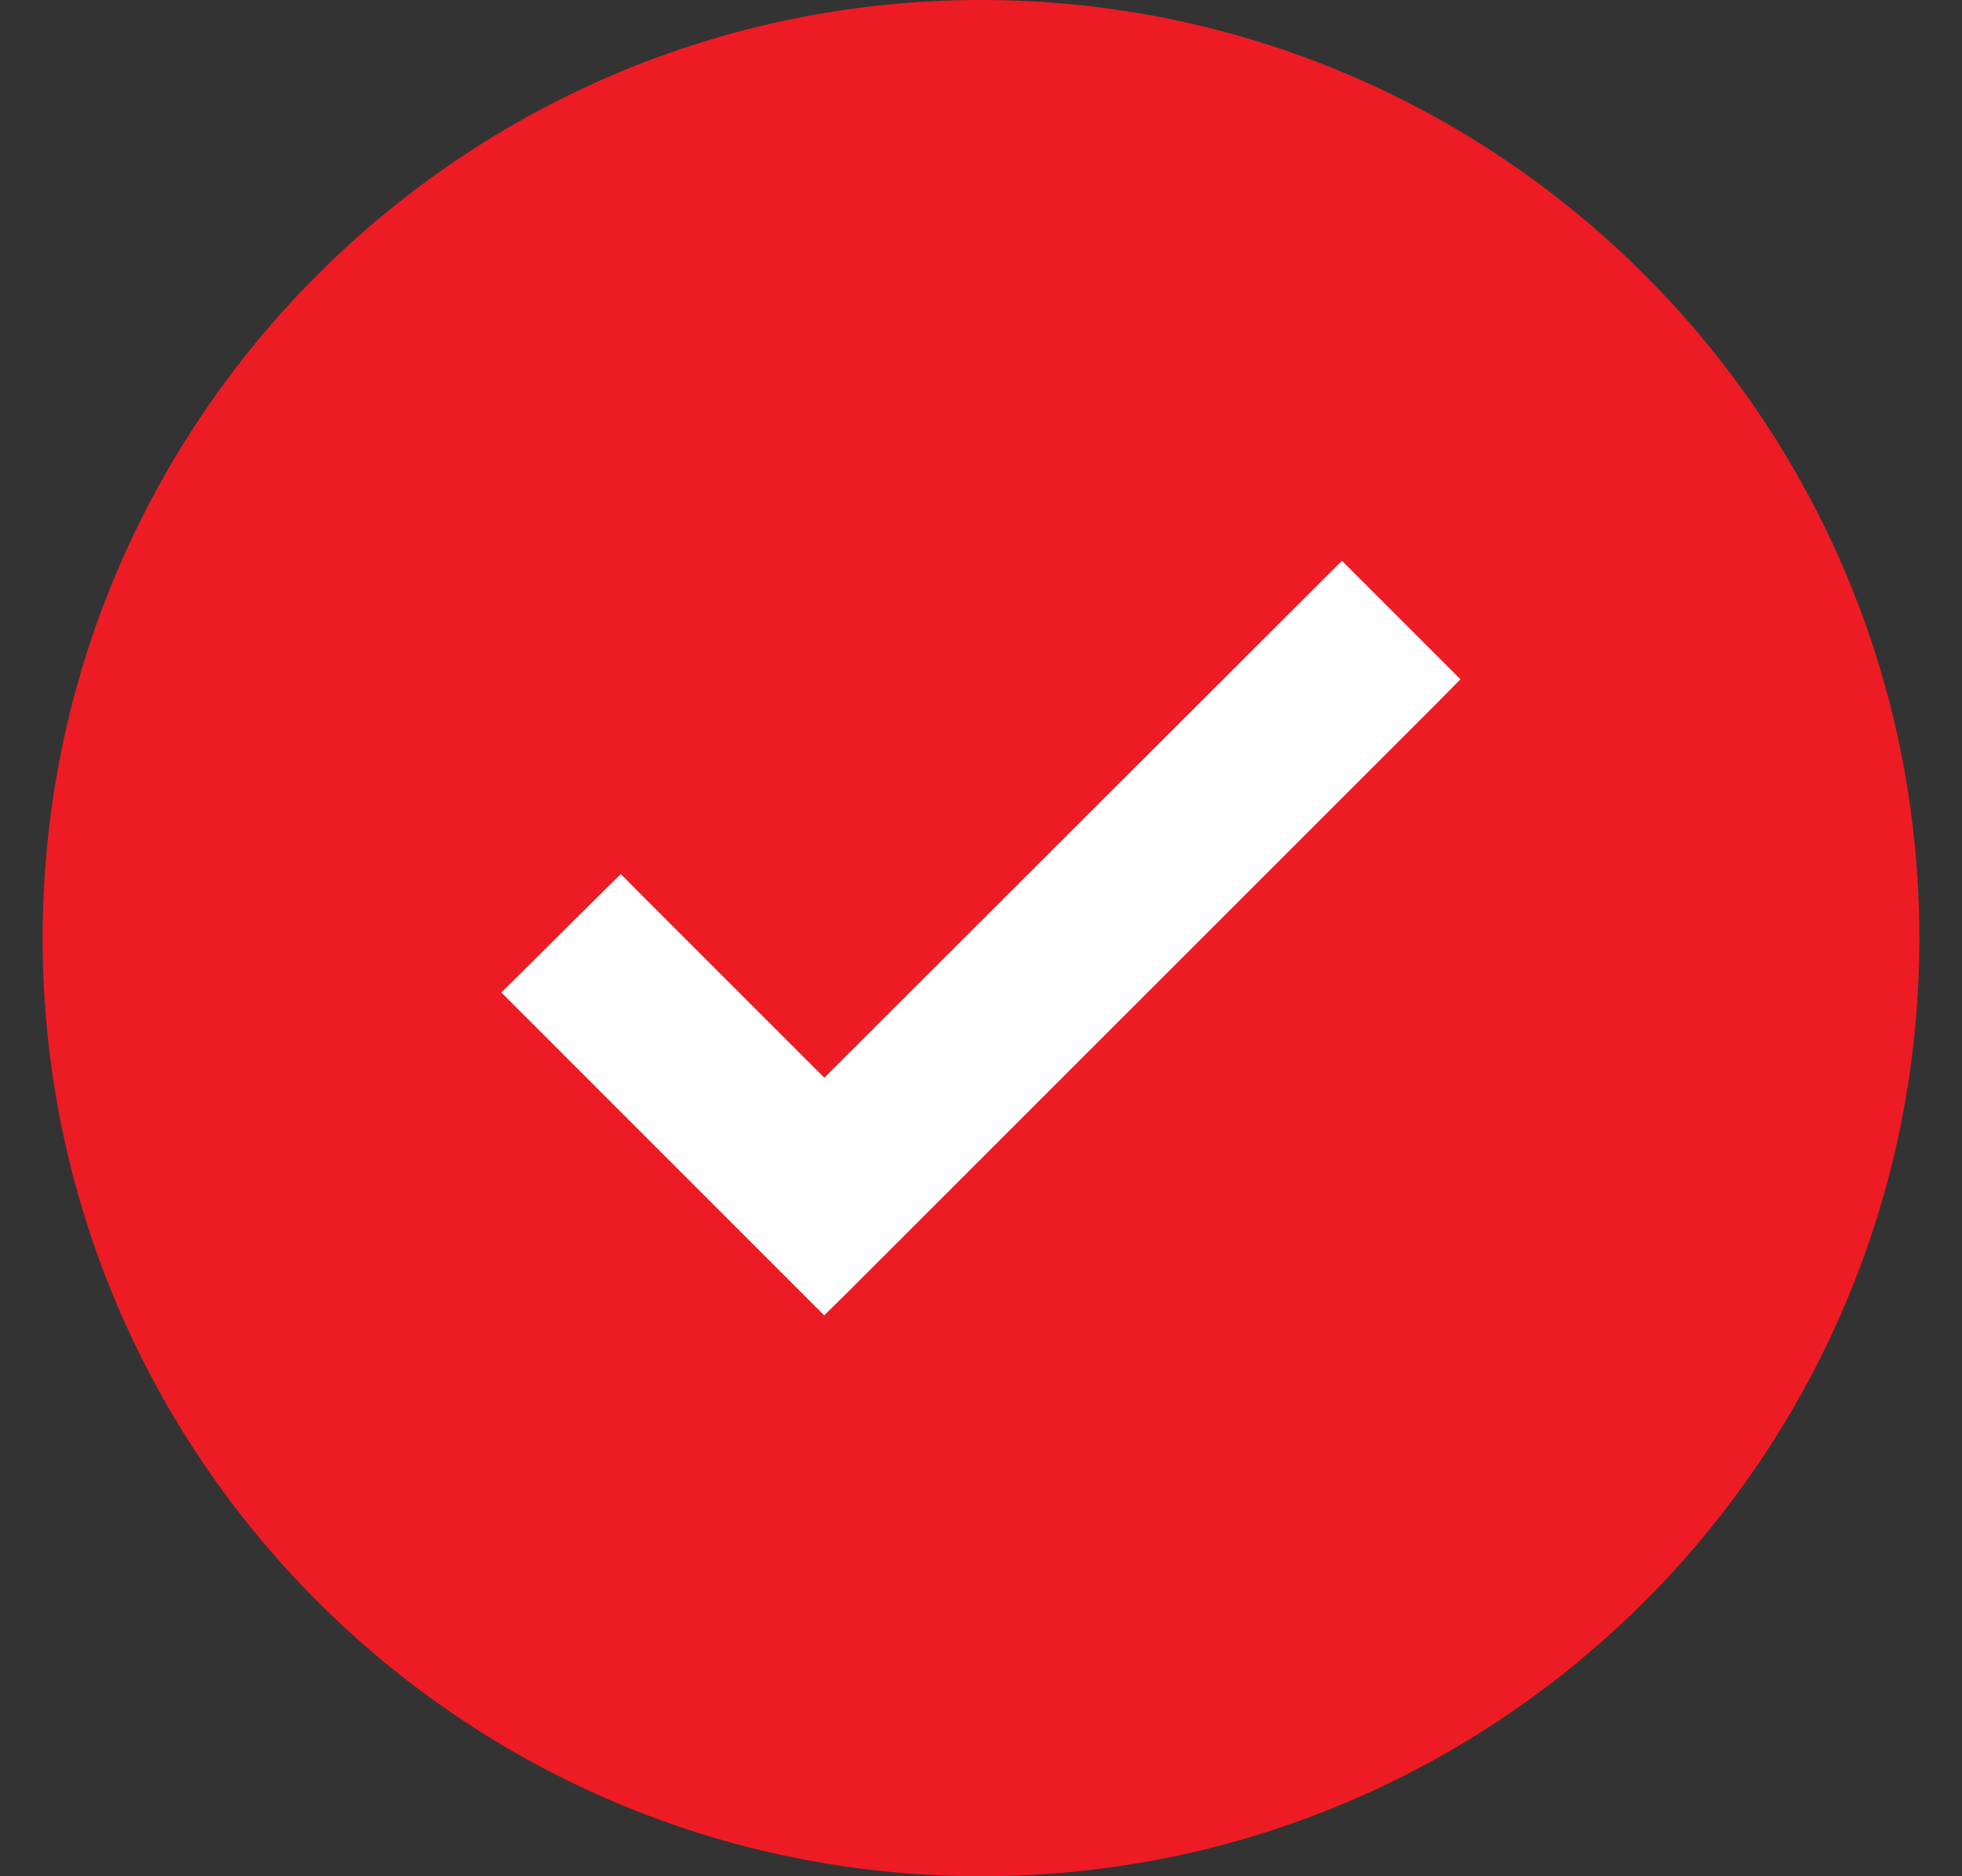 <svg width="23" height="22" viewBox="0 0 23 22" fill="none" xmlns="http://www.w3.org/2000/svg">
<rect x="0" y="0" width="23" height="22" fill="#333333" stroke="none"/>
<path d="M0.5 11C0.5 4.925 5.425 0 11.5 0C17.575 0 22.5 4.925 22.5 11C22.5 17.075 17.575 22 11.5 22C5.425 22 0.5 17.075 0.5 11Z" fill="#ED1C24"/>
<path d="M16.83 7.966L16.685 8.113L9.81 14.988L9.663 15.133L9.518 14.988L6.316 11.785L6.169 11.638L6.316 11.493L7.129 10.685L7.276 10.54L7.42 10.685L9.663 12.928L15.585 7.013L15.731 6.867L16.83 7.966Z" fill="white" stroke="white" stroke-width="0.412"/>
</svg>
